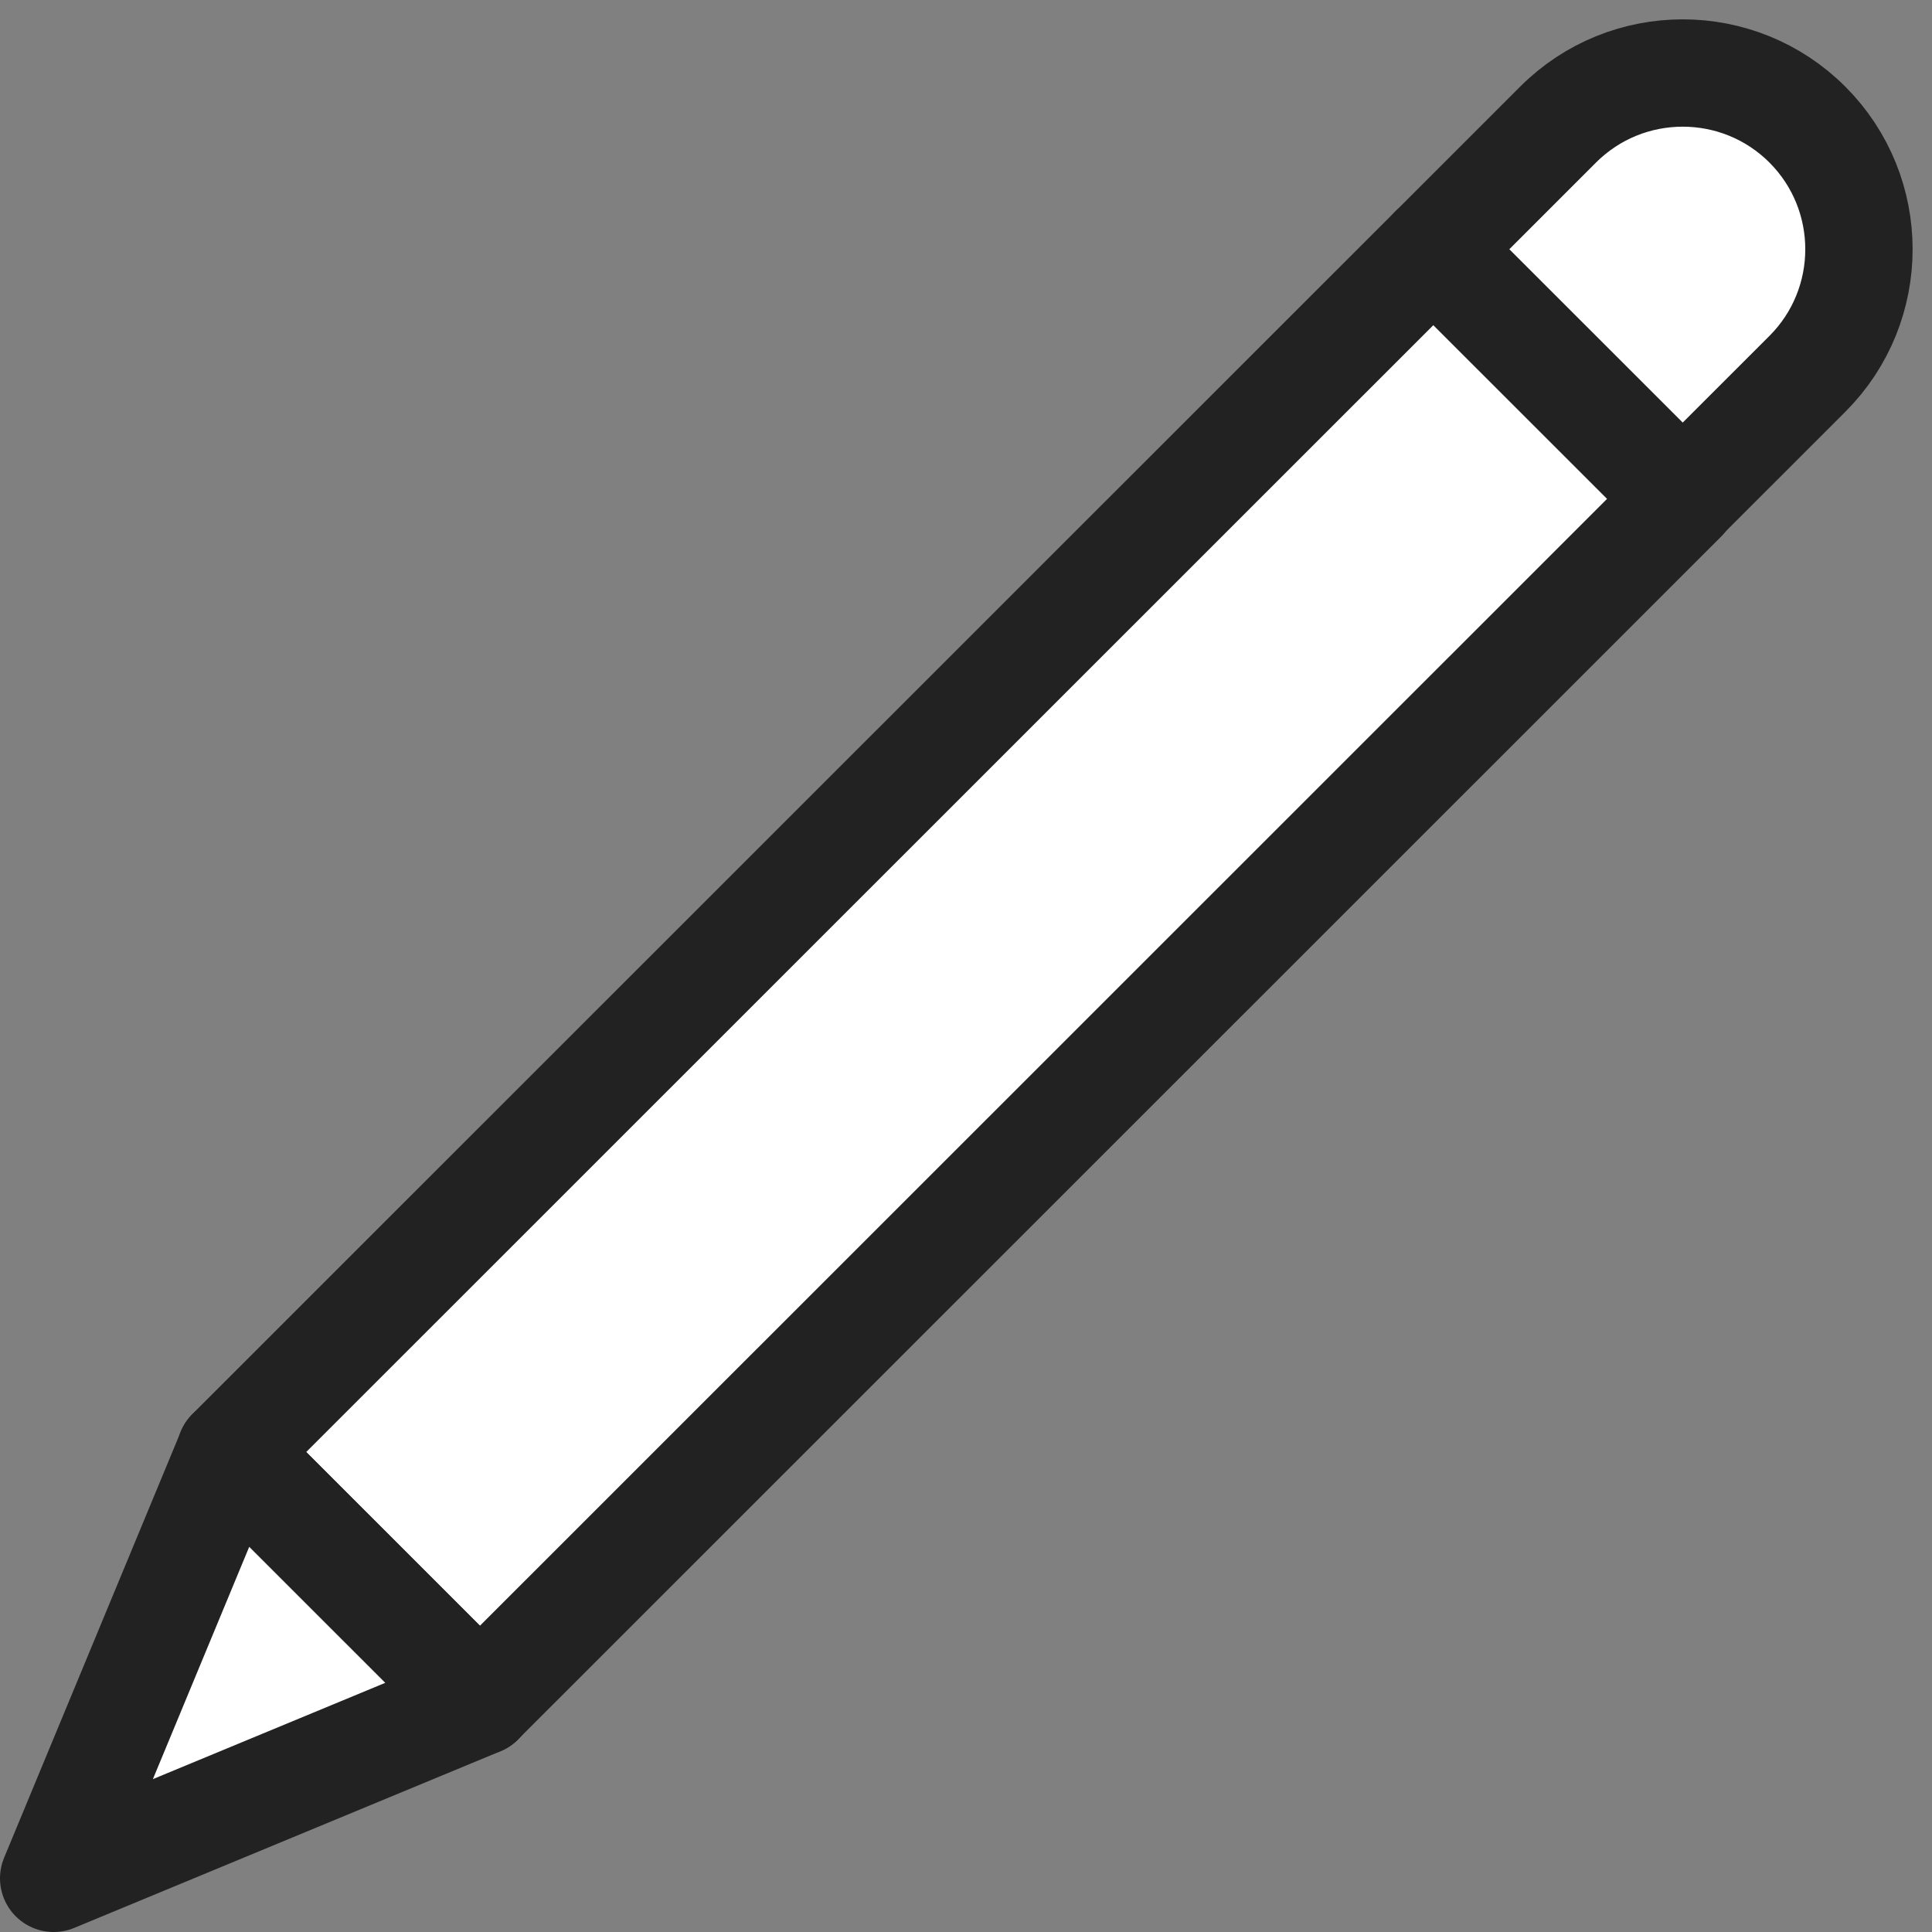 <svg width="36" height="36" viewBox="0 0 36 36" fill="none" xmlns="http://www.w3.org/2000/svg">
<rect x="0" y="0" width="36" height="36" fill="#808080" stroke="none"/>
<path d="M31.361 9.294L26.709 4.644L4.292 27.056L8.943 31.707L31.361 9.294Z" fill="white" stroke="#222222" stroke-width="2" stroke-linecap="round" stroke-linejoin="round"/>
<path d="M33.678 2.322C34.959 3.604 34.959 5.685 33.678 6.966L31.355 9.288L26.71 4.644L29.032 2.322C30.314 1.04 32.396 1.04 33.678 2.322L33.678 2.322Z" fill="white" stroke="#222222" stroke-width="2" stroke-linecap="round" stroke-linejoin="round"/>
<path d="M1 35L4.293 27.058L8.944 31.708L1 35Z" fill="white" stroke="#222222" stroke-width="2" stroke-linecap="round" stroke-linejoin="round"/>
</svg>
